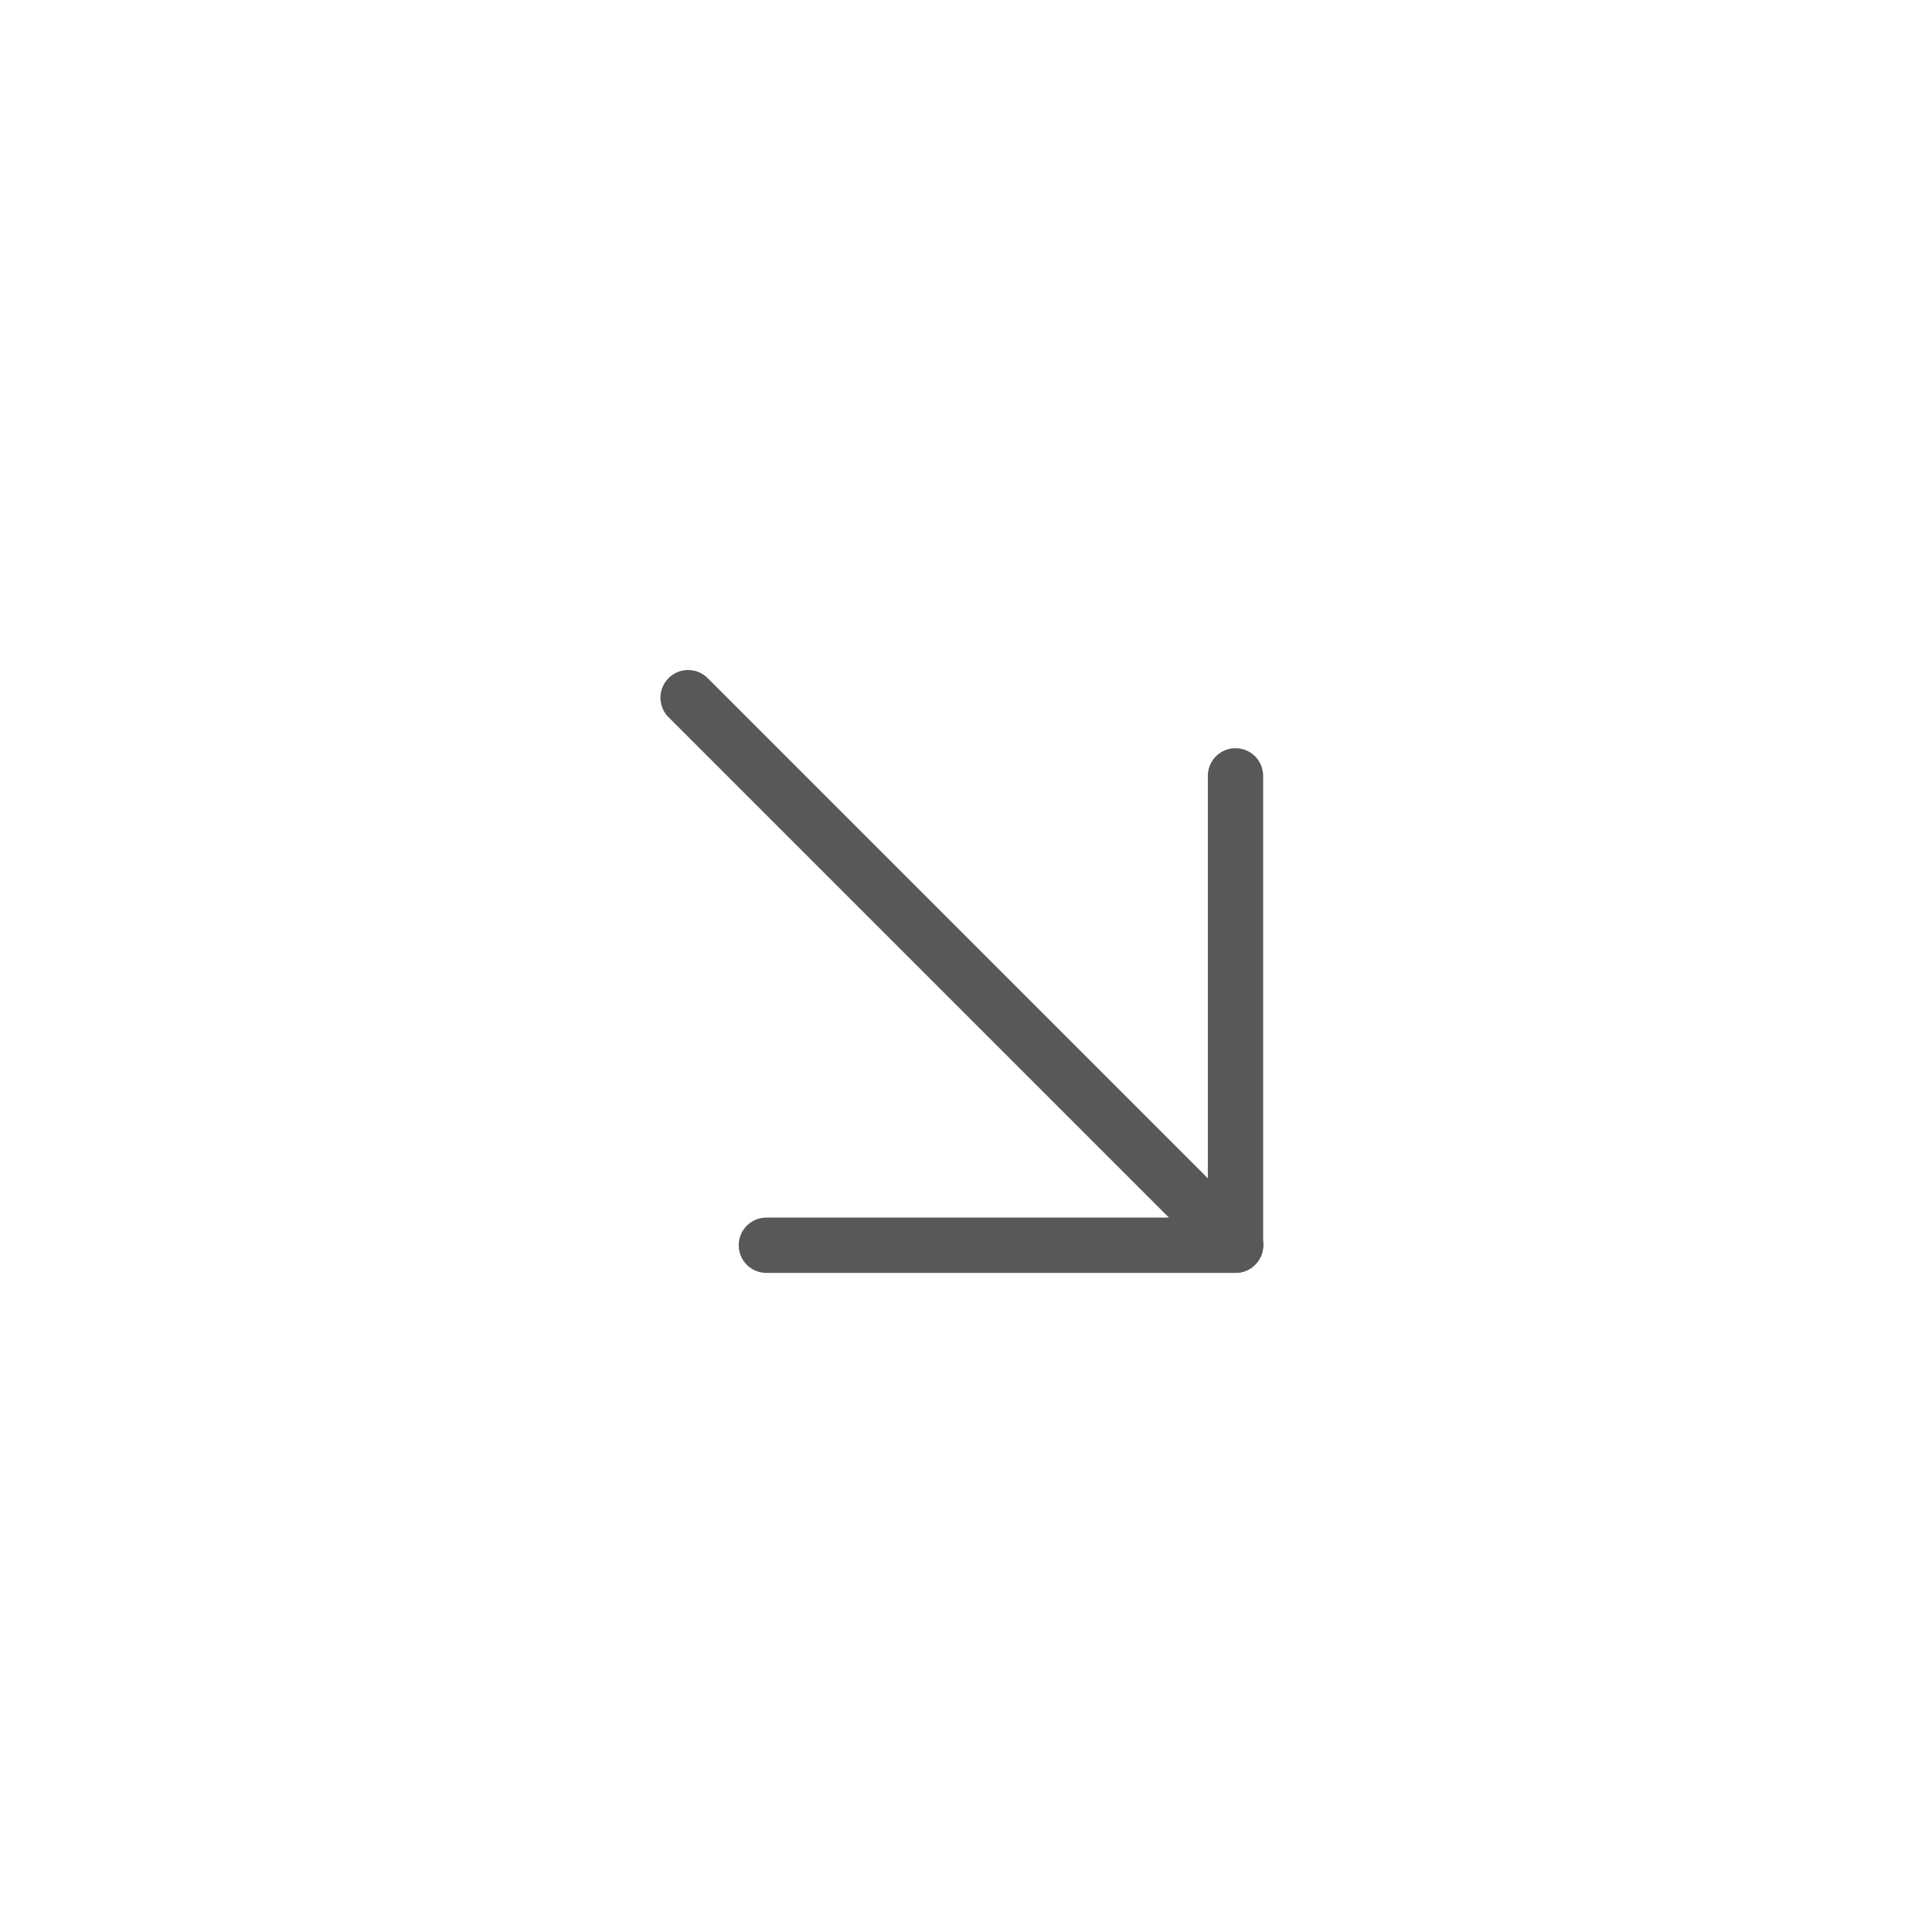 <?xml version="1.0" encoding="UTF-8"?> <svg xmlns="http://www.w3.org/2000/svg" width="45" height="45" viewBox="0 0 45 45" fill="none"><path d="M16.027 16.25L28.778 29.001" stroke="#585858" stroke-width="1.288" stroke-linecap="round" stroke-linejoin="round"></path><path d="M28.777 18.071V29" stroke="#585858" stroke-width="1.288" stroke-linecap="round" stroke-linejoin="round"></path><path d="M17.85 29.004H28.779" stroke="#585858" stroke-width="1.288" stroke-linecap="round" stroke-linejoin="round"></path></svg> 